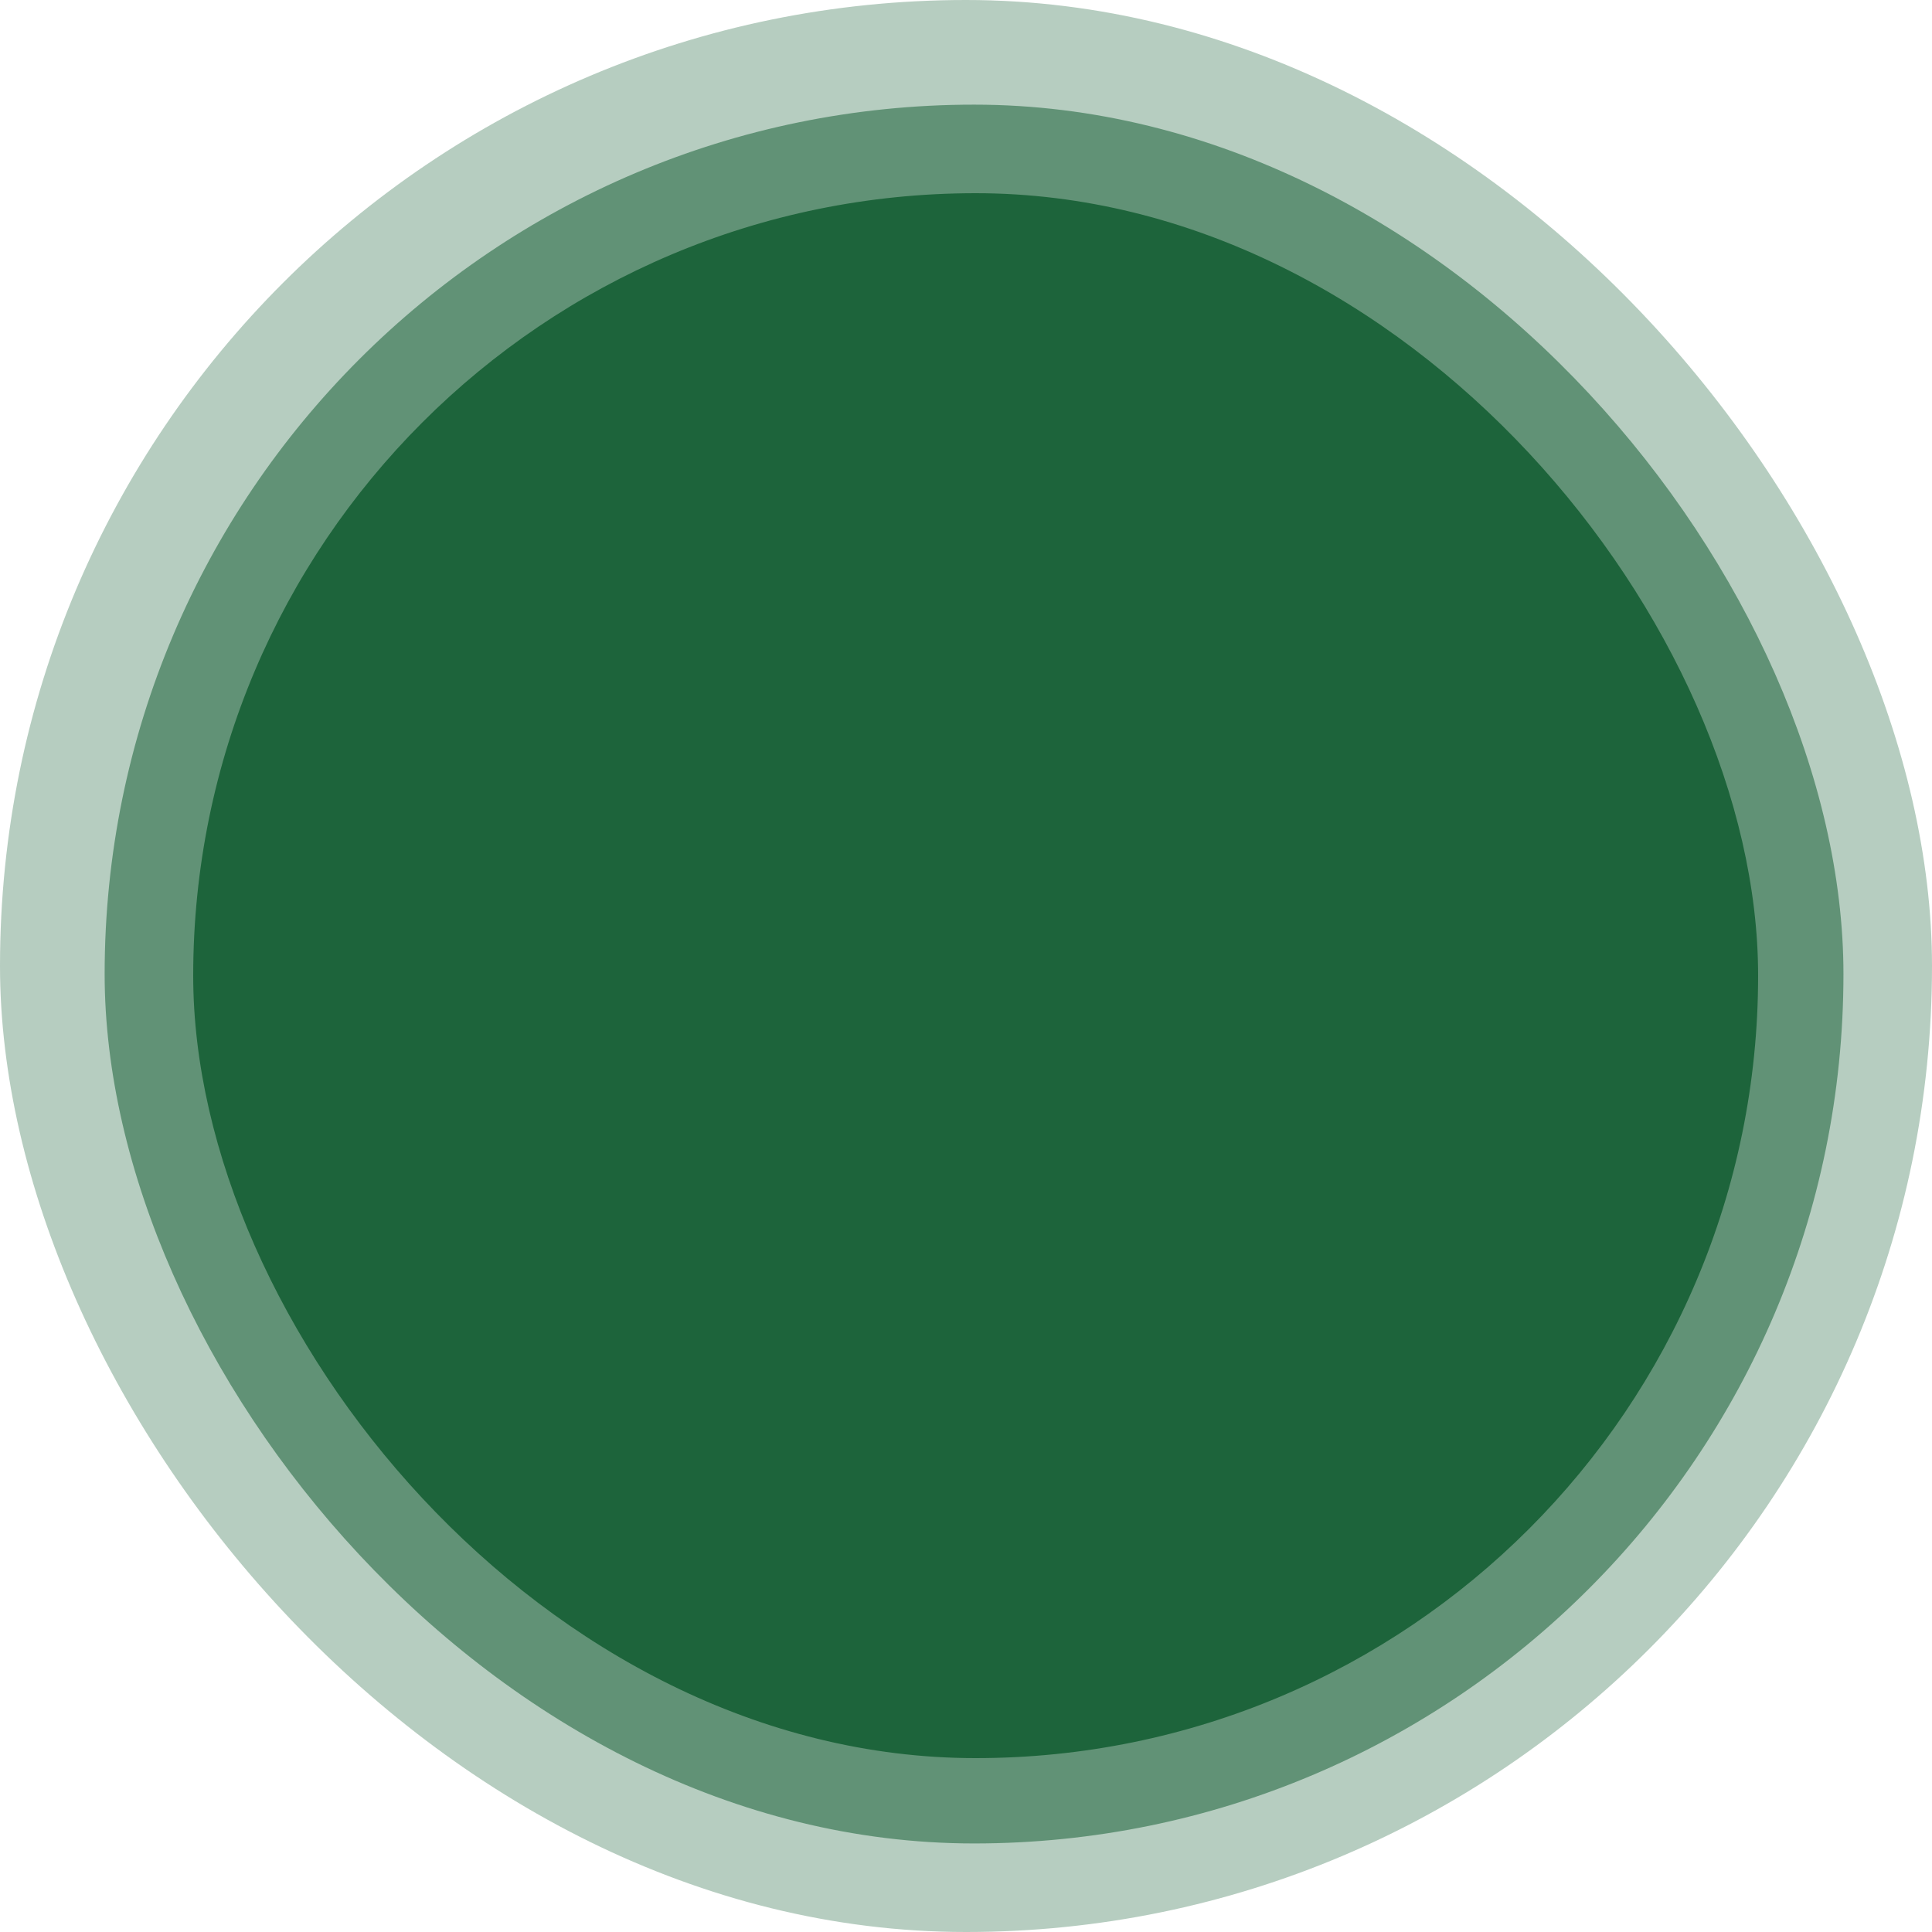 <?xml version="1.0" encoding="UTF-8"?>
<svg xmlns="http://www.w3.org/2000/svg" width="379" height="379" viewBox="0 0 379 379" fill="none">
  <rect width="379" height="379" rx="189.5" fill="#0D592C" fill-opacity="0.3"></rect>
  <rect x="20.529" y="20.529" width="341.1" height="341.1" rx="170.55" fill="#0D592C" fill-opacity="0.5"></rect>
  <rect x="37.9" y="37.9" width="306.99" height="306.99" rx="153.495" fill="#0D592C" fill-opacity="0.8"></rect>
</svg>
